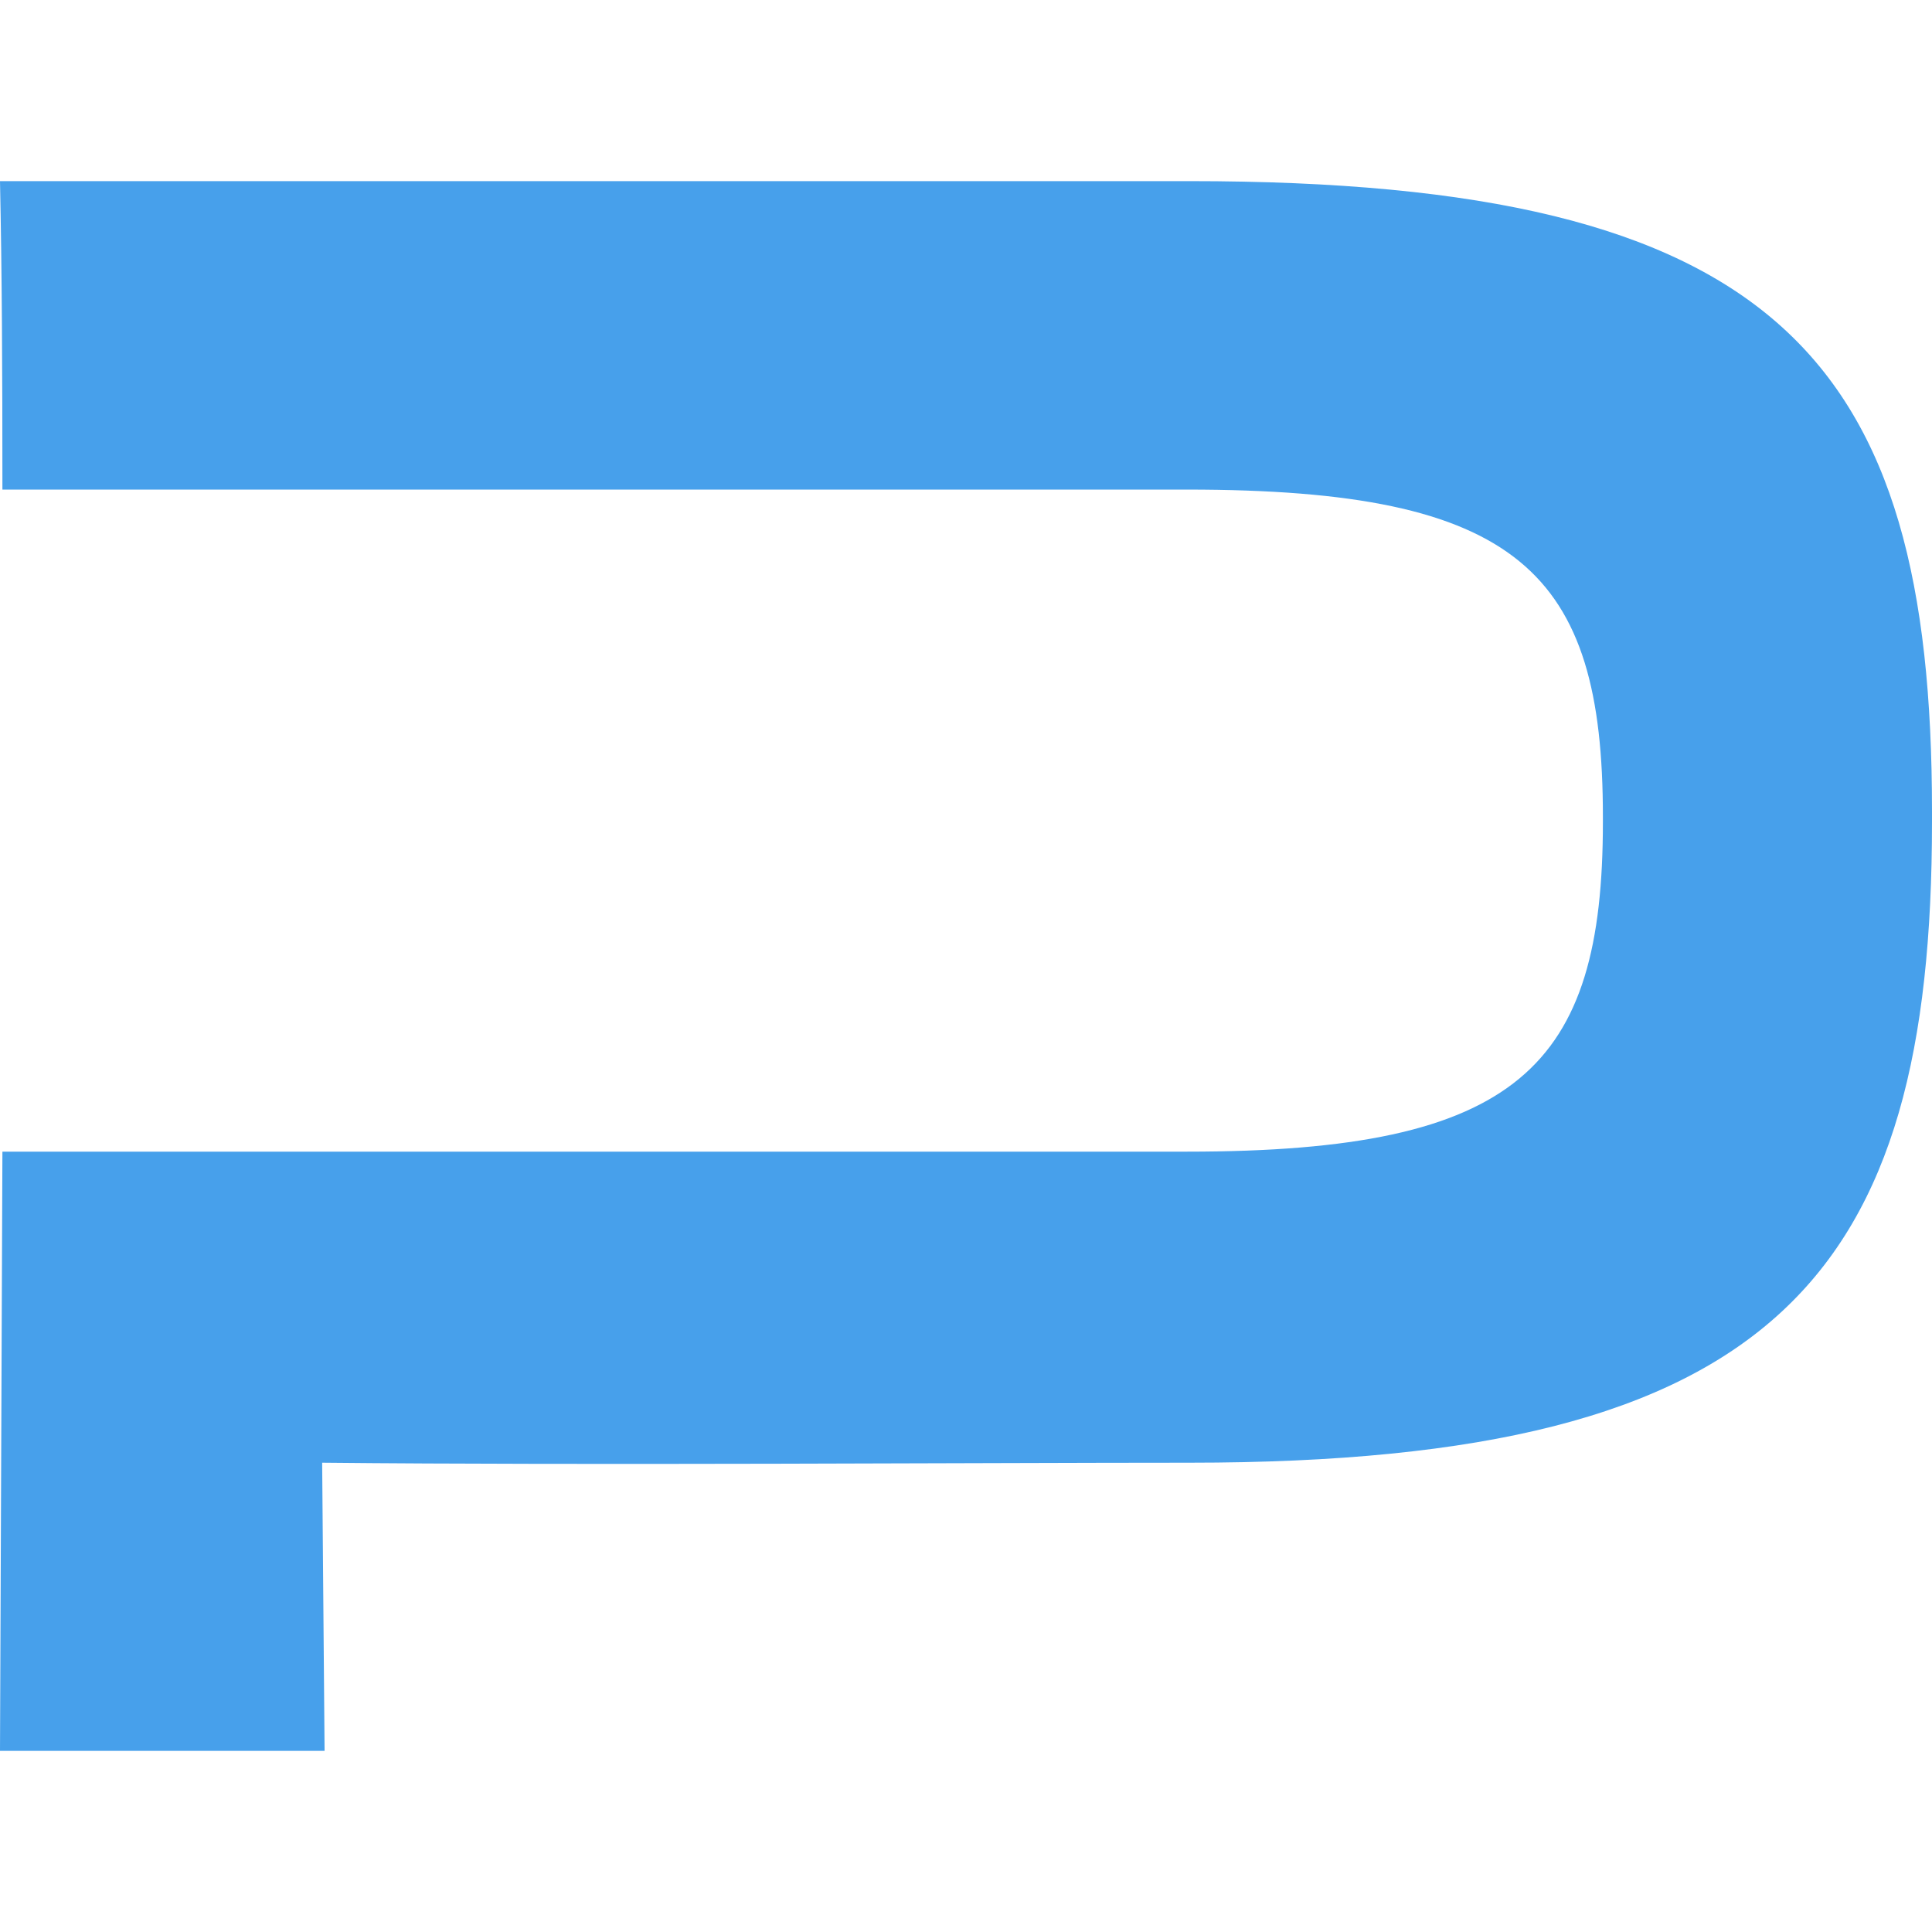 <svg xmlns="http://www.w3.org/2000/svg" width="32" height="32" fill="none"><path fill="#47A0EB" d="M32 13.438v.175c0 7.487-2.546 10.614-12.297 10.614-3.462 0-9.99.045-14.367 0L5.376 29H0l.04-9.925h19.624c5.491 0 6.885-1.41 6.885-5.461v-.088c0-4.052-1.392-5.417-6.885-5.417H.04C.04 6.087.032 4.514 0 3h19.703C29.453 3 32 5.95 32 13.438Z"/></svg>